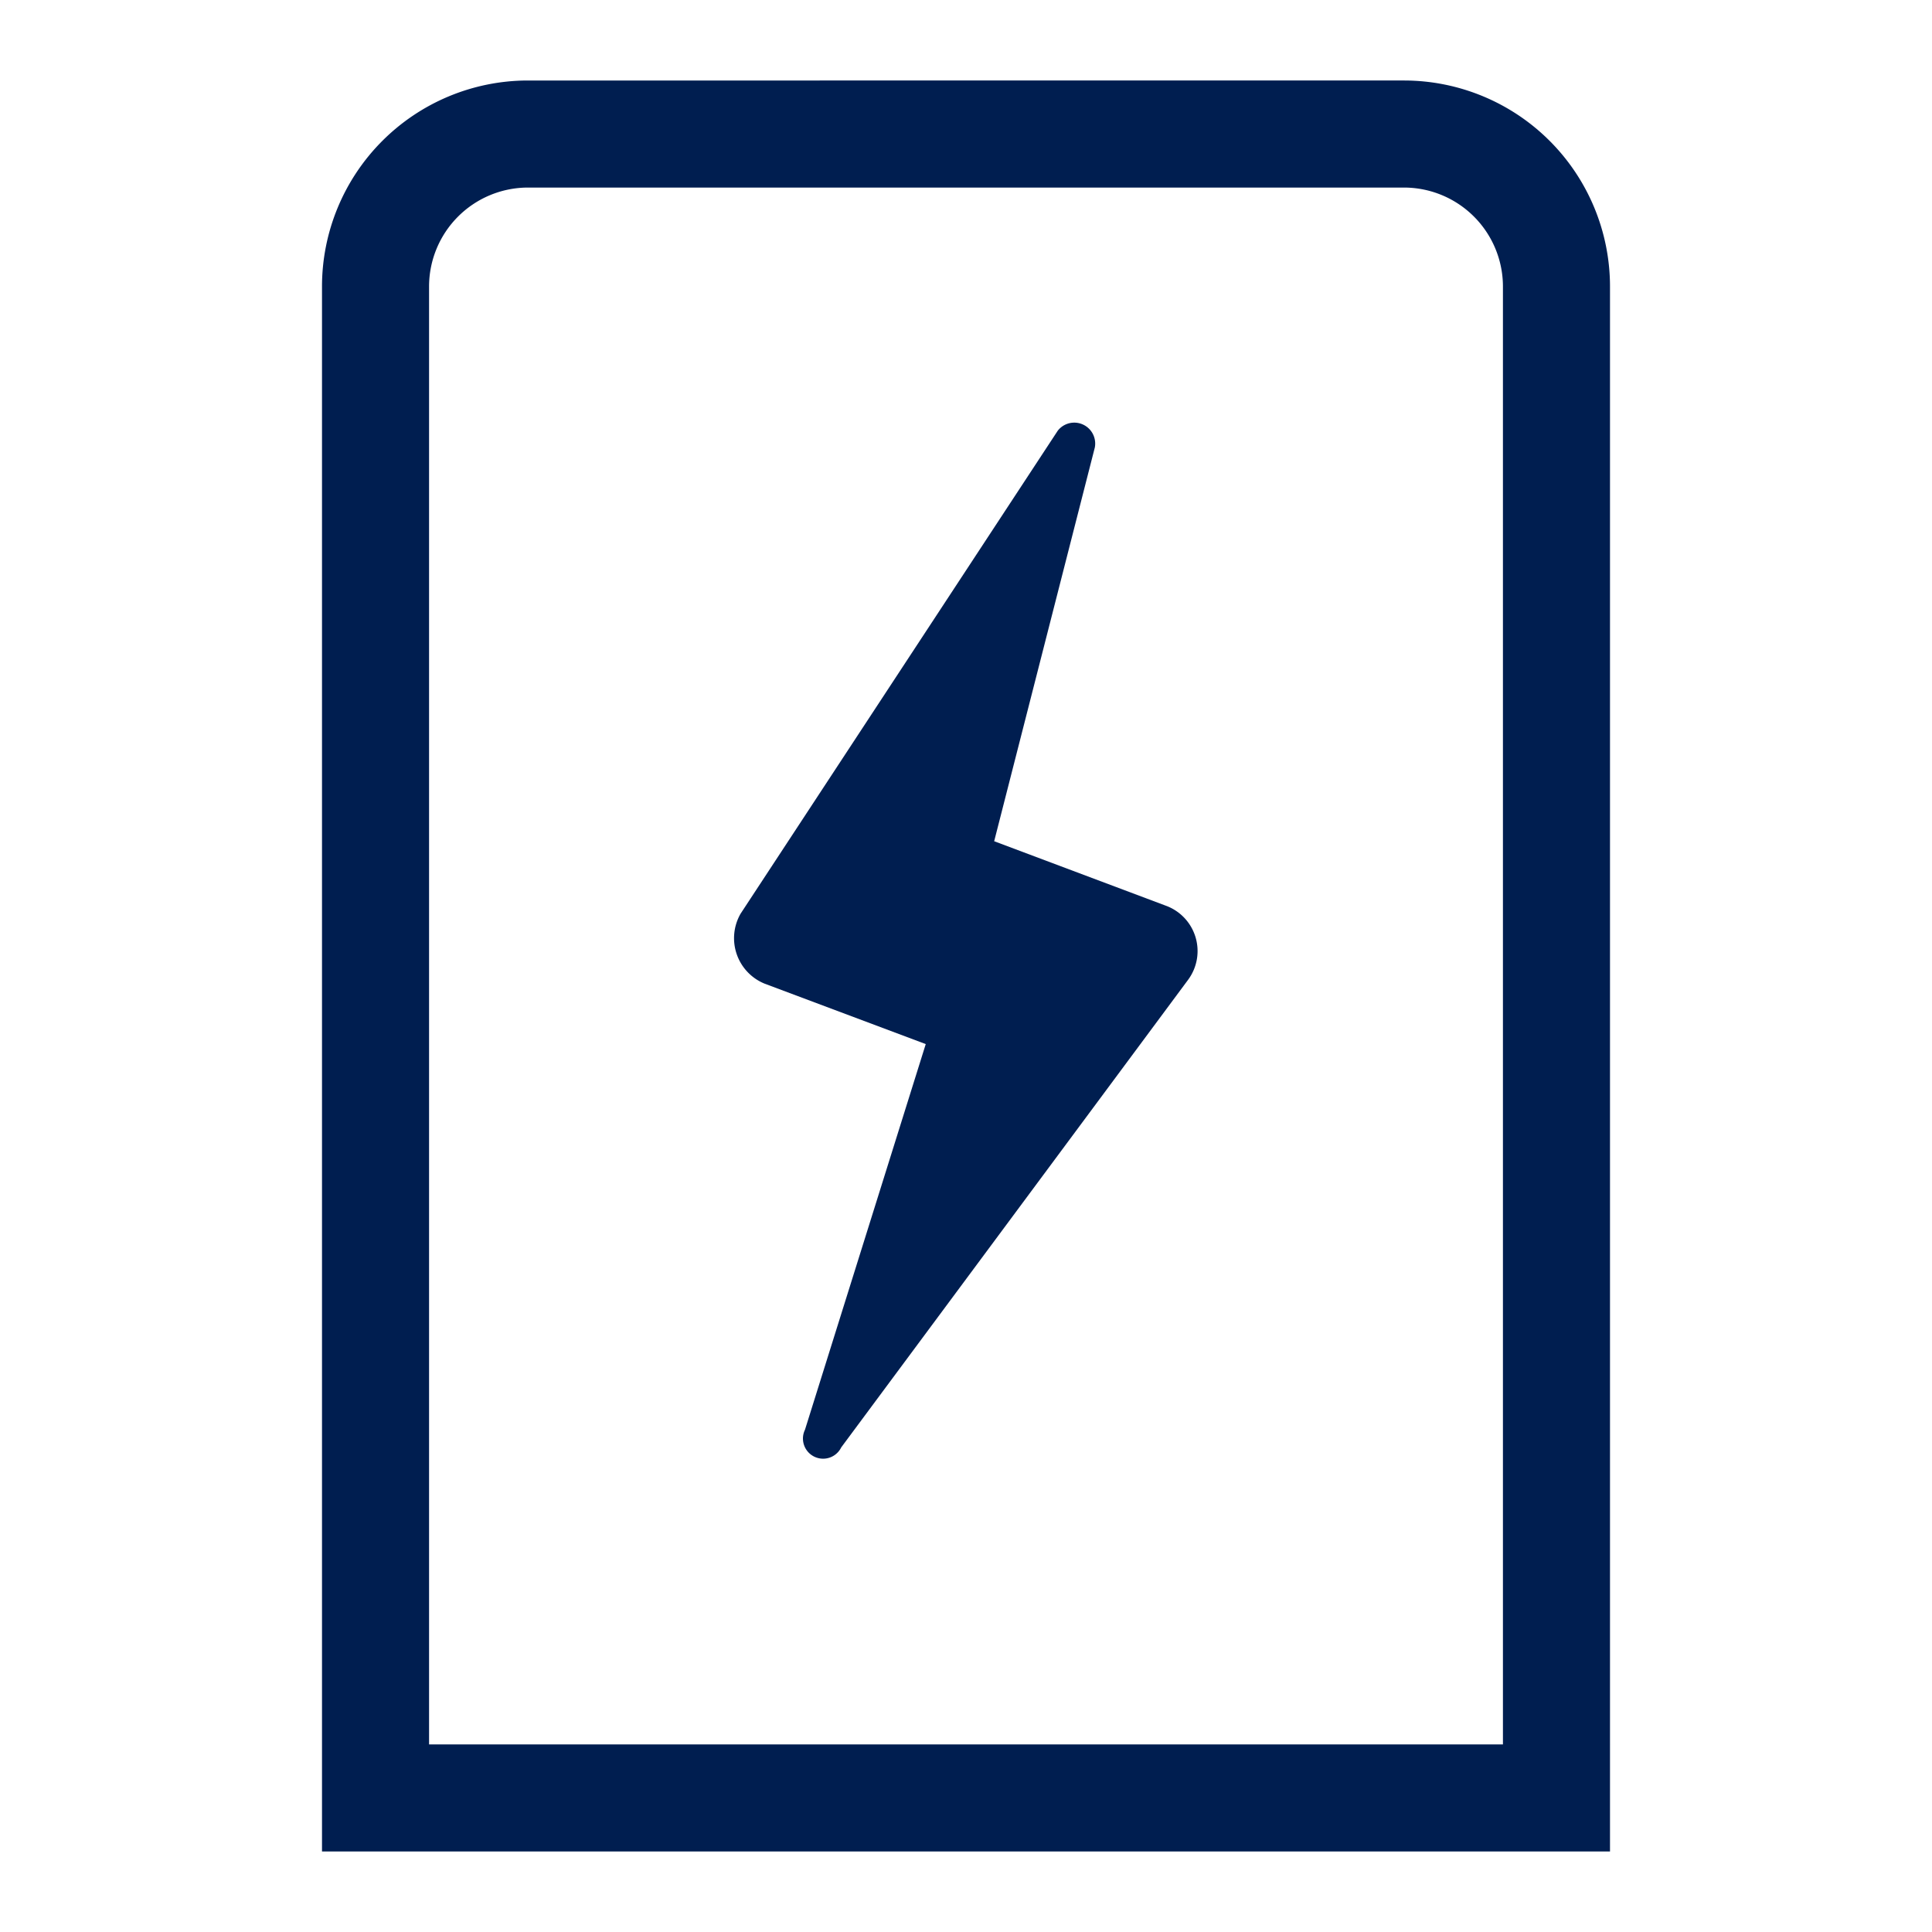 <svg role="img" xmlns="http://www.w3.org/2000/svg" width="24" height="24" viewBox="0 0 24 24" fill="#001e50"><path d="M17.45 2.33a1.23 1.23 0 0 1 1.22 1.23v18.11H5.33V3.56a1.23 1.23 0 0 1 1.22-1.23zm0-1.33H6.55A2.56 2.56 0 0 0 4 3.56V23h16V3.56A2.56 2.56 0 0 0 17.45 1M9.5 12.22l2 .75-1.5 4.79a.25.25 0 0 0 .45.22l4.31-5.81a.6.6 0 0 0-.28-.92l-2.13-.8 1.25-4.89a.26.26 0 0 0-.46-.21l-3.94 6a.61.61 0 0 0 .3.87"></path></svg>